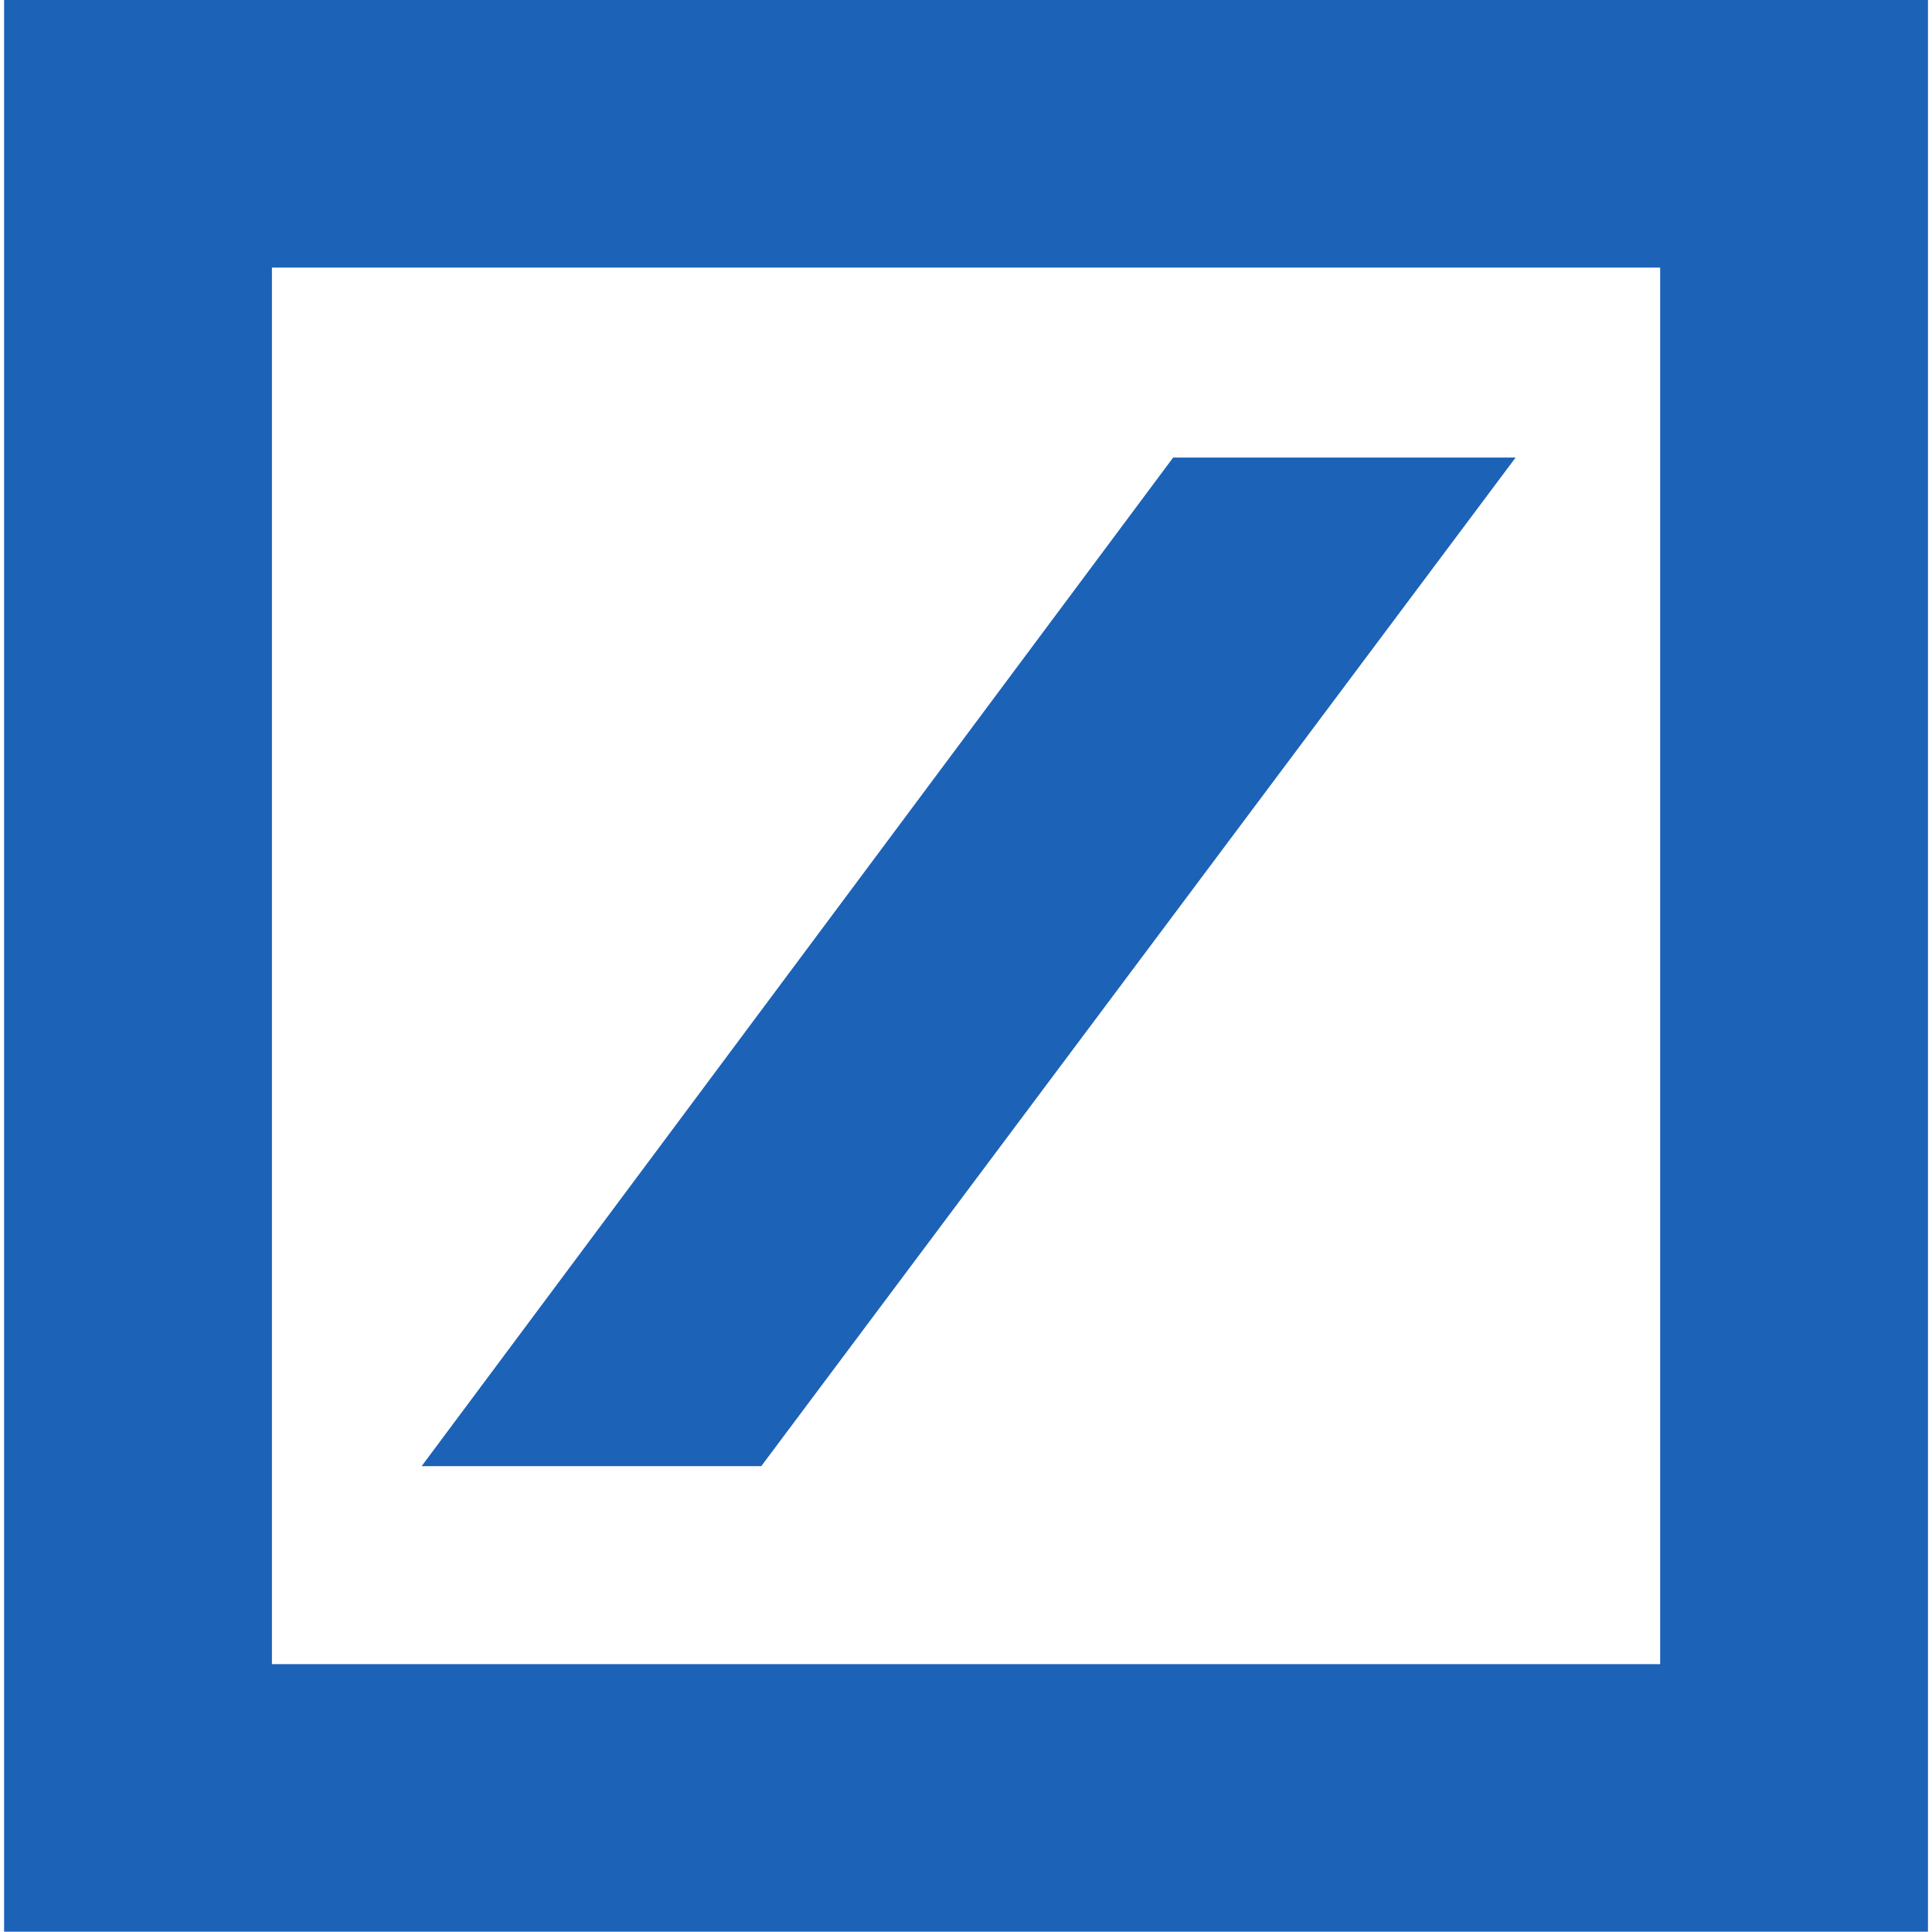 <?xml version="1.0" encoding="utf-8"?>
<svg viewBox="0 0 141.6 141.6" width="141.6" height="141.6" xmlns="http://www.w3.org/2000/svg">
  <g transform="matrix(1, 0, 0, 1, -428.346, -280.729)" id="layer1">
    <path d="M 428.646 280.729 L 569.651 280.729 L 569.651 422.306 L 428.646 422.306 L 428.646 280.729 Z M 514.33 314.262 L 459.25 388.185 L 484.141 388.185 L 539.429 314.262 L 514.33 314.262 Z M 448.276 402.697 L 550.022 402.697 L 550.022 300.341 L 448.276 300.341 L 448.276 402.697 Z" style="fill:#1c62b7;fill-rule:nonzero;stroke:none" id="path2701"/>
  </g>
</svg>